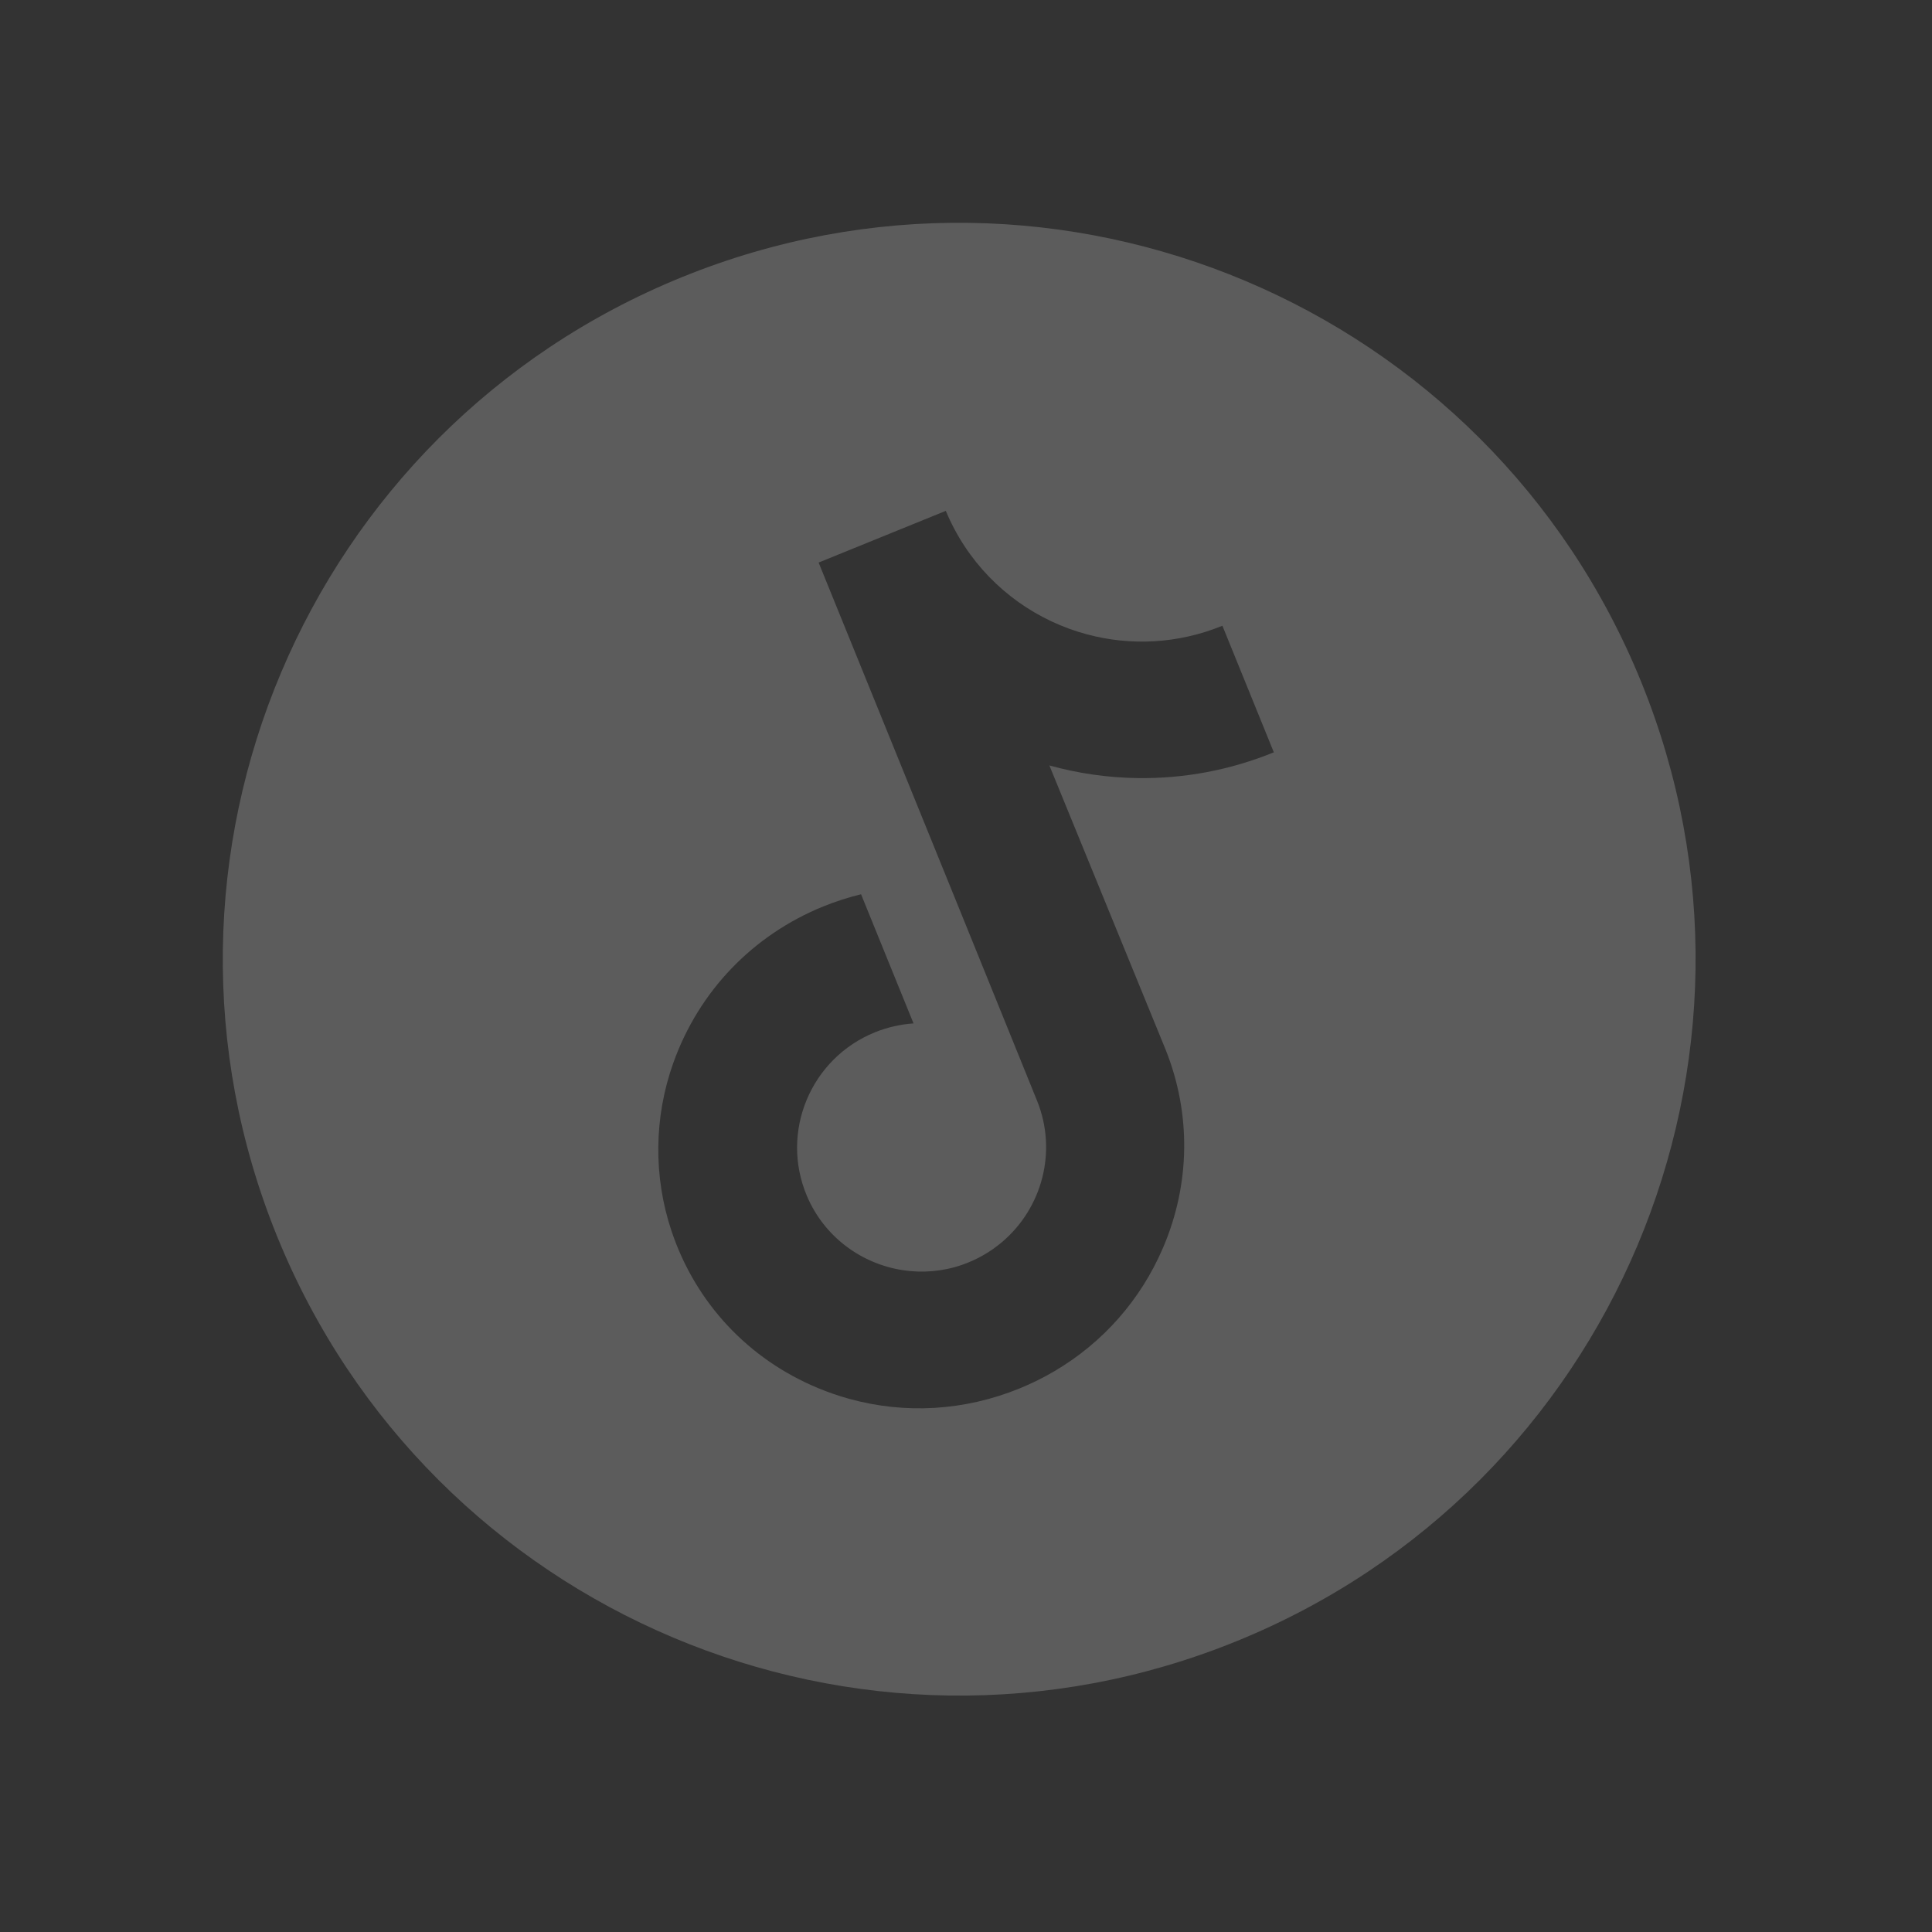 <?xml version="1.0" encoding="UTF-8"?> <svg xmlns="http://www.w3.org/2000/svg" width="57" height="57" viewBox="0 0 57 57" fill="none"><rect x="0" y="0" width="57" height="57" fill="#333333" stroke="none"/> <path d="M20.124 8.175C9.012 12.69 3.661 25.362 8.175 36.475C12.69 47.587 25.362 52.938 36.475 48.423C47.587 43.909 52.938 31.236 48.423 20.124C43.909 9.012 31.236 3.661 20.124 8.175ZM36.475 19.471L37.582 22.196C36.297 22.719 34.947 22.974 33.568 22.956C32.681 22.944 31.808 22.818 30.96 22.583L34.387 30.962C35.146 32.854 35.12 34.932 34.311 36.818C33.652 38.353 32.539 39.611 31.118 40.449C30.784 40.646 30.434 40.82 30.068 40.968C28.45 41.626 26.701 41.726 25.052 41.269C24.741 41.183 24.435 41.078 24.133 40.952C22.079 40.099 20.526 38.443 19.814 36.326C19.273 34.715 19.293 32.959 19.865 31.358C20.621 29.239 22.213 27.587 24.289 26.743C24.655 26.595 25.027 26.475 25.404 26.384L25.813 27.391L26.952 30.194C26.57 30.22 26.186 30.305 25.811 30.457C23.914 31.227 23.008 33.399 23.807 35.286C24.319 36.493 25.414 37.285 26.63 37.473C27.202 37.562 27.8 37.517 28.378 37.319C28.83 37.163 29.23 36.929 29.57 36.639C30.744 35.641 31.204 33.971 30.594 32.469L28.317 26.851L24.152 16.597L27.904 15.072C28.059 15.443 28.244 15.79 28.457 16.113C29.318 17.421 30.622 18.33 32.08 18.718C33.351 19.057 34.74 18.999 36.054 18.466C36.055 18.465 36.066 18.461 36.064 18.46L36.475 19.471L36.475 19.471Z" fill="white" fill-opacity="0.2"></path> </svg> 